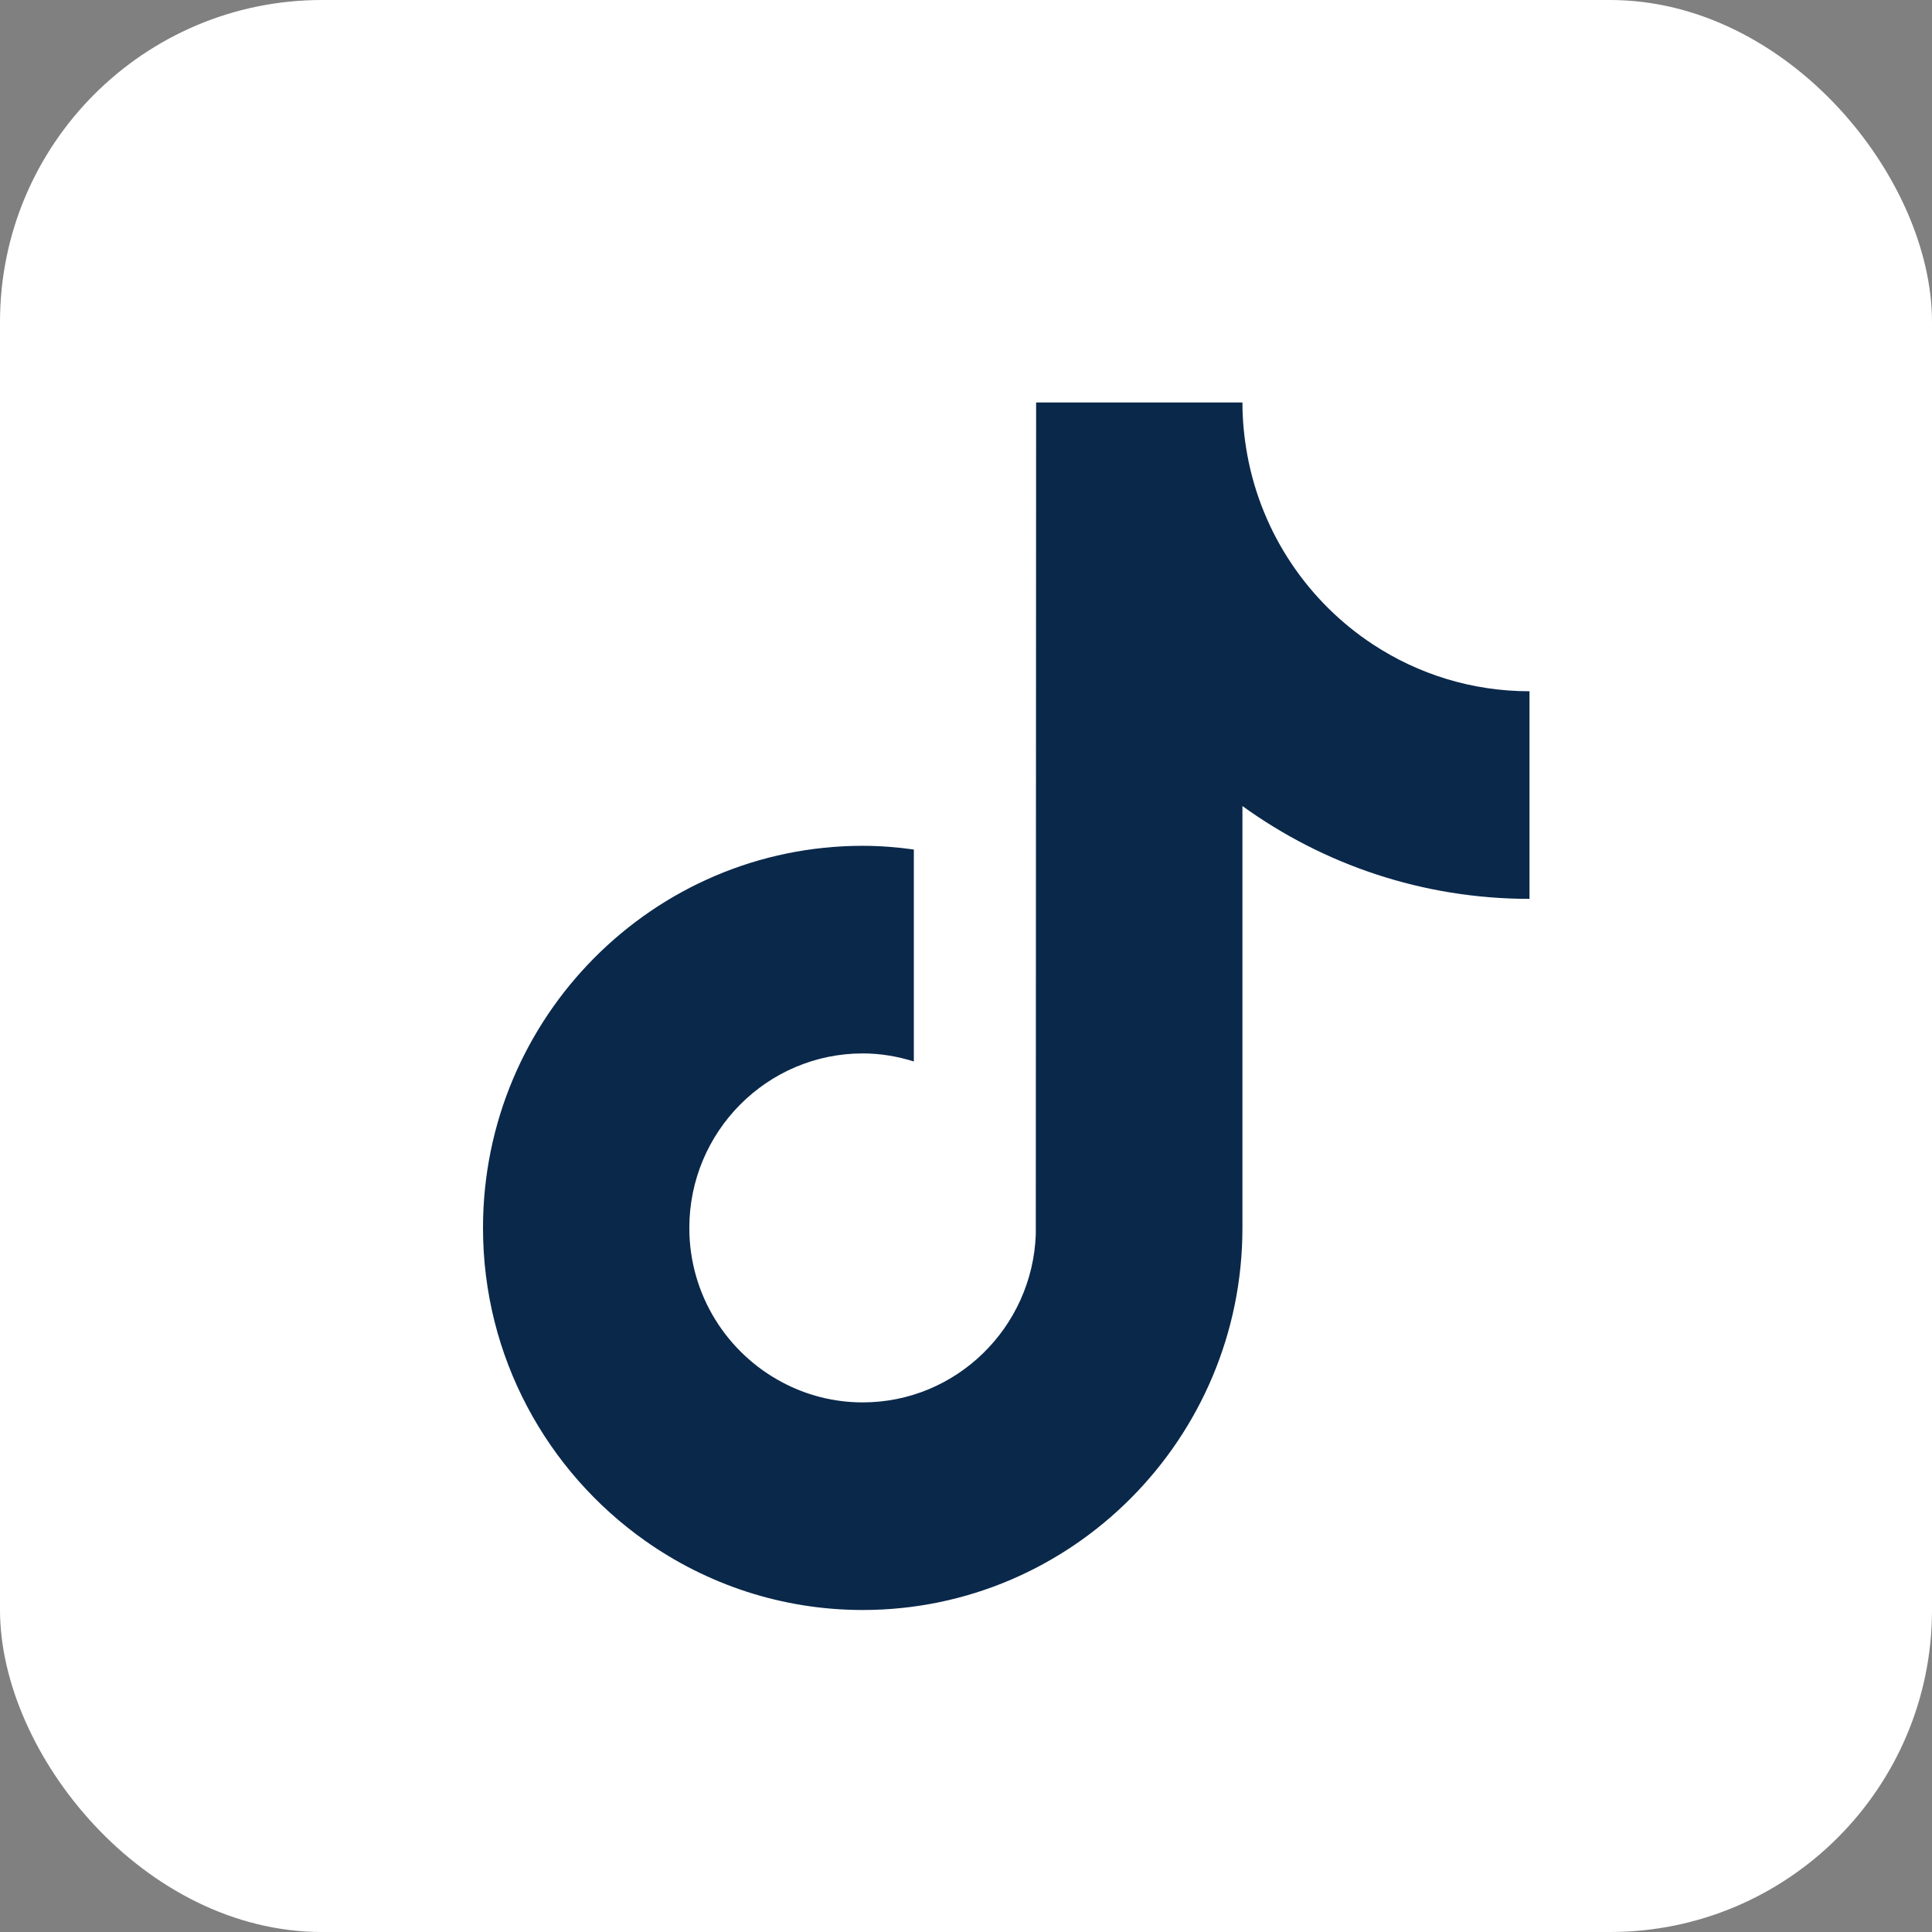 <svg width="24" height="24" viewBox="0 0 24 24" fill="none" xmlns="http://www.w3.org/2000/svg">
<rect x="0" y="0" width="24" height="24" fill="#808080" stroke="none"/>
<rect width="24" height="24" rx="4" fill="white"/>
<path d="M17.058 8.007C16.255 7.48 15.676 6.637 15.495 5.654C15.456 5.442 15.434 5.224 15.434 5H12.871L12.867 15.335C12.824 16.492 11.878 17.421 10.717 17.421C10.357 17.421 10.017 17.331 9.718 17.172C9.032 16.809 8.563 16.086 8.563 15.254C8.563 14.058 9.529 13.086 10.717 13.086C10.939 13.086 11.151 13.123 11.352 13.186V10.553C11.144 10.524 10.933 10.507 10.717 10.507C8.116 10.507 6 12.636 6 15.254C6 16.859 6.797 18.28 8.014 19.14C8.78 19.681 9.712 20 10.717 20C13.318 20 15.434 17.871 15.434 15.254V10.013C16.439 10.739 17.671 11.166 19 11.166V8.587C18.284 8.587 17.617 8.374 17.058 8.007Z" fill="#0A284A"/>
</svg>
